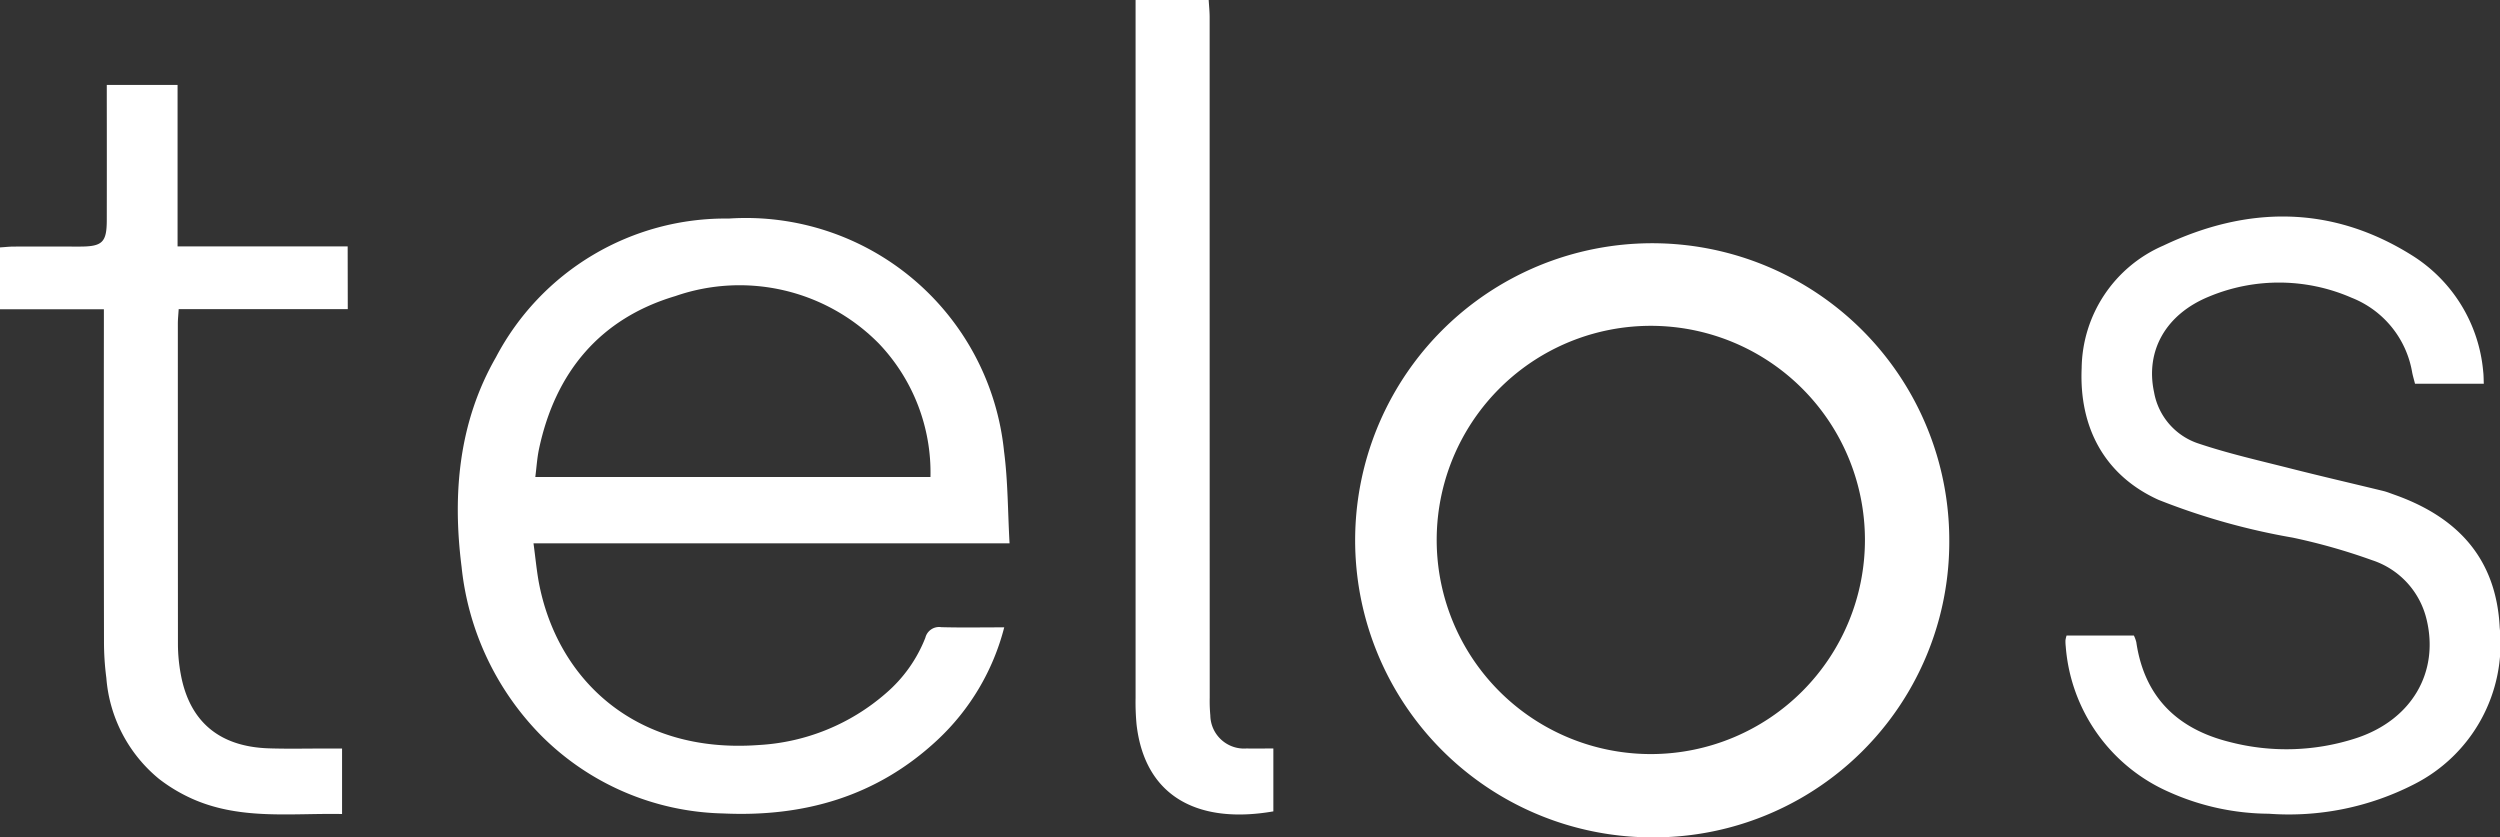 <svg xmlns="http://www.w3.org/2000/svg" width="162.641" height="54.476" viewBox="0 0 162.641 54.476"><rect x="0" y="0" width="162.641" height="54.476" fill="#333333" stroke="none"/><g transform="translate(-710.067 137.646)"><path d="M239.549,61.83a19.326,19.326,0,1,1,19.331-19.3,19.223,19.223,0,0,1-19.331,19.3m13.844-19.361a13.93,13.93,0,1,0-13.866,13.942,13.934,13.934,0,0,0,13.866-13.942" transform="translate(578 -145)" fill="#fff"/><path d="M197.4,48.161a15.172,15.172,0,0,1-4.372,7.356c-3.925,3.655-8.659,5-13.92,4.757a17.242,17.242,0,0,1-11.866-5.1,18.32,18.32,0,0,1-5.147-10.949c-.6-4.754-.188-9.406,2.239-13.636a16.873,16.873,0,0,1,15.153-9.017,16.879,16.879,0,0,1,17.9,15.151c.253,1.925.241,3.885.358,5.978h-30.97c.125.934.2,1.722.338,2.5,1.172,6.314,6.252,11.218,14.32,10.621a13.728,13.728,0,0,0,8.273-3.371,9.167,9.167,0,0,0,2.561-3.607.922.922,0,0,1,1.04-.688c1.318.036,2.638.011,4.1.011M192.6,38.387a12.164,12.164,0,0,0-3.354-8.68,12.723,12.723,0,0,0-13.239-3.092c-4.895,1.456-7.815,4.95-8.876,9.958-.122.577-.157,1.173-.239,1.814Z" transform="translate(578 -145)" fill="#fff"/><path d="M293.651,32.318h-4.472c-.065-.257-.135-.489-.183-.725a6.363,6.363,0,0,0-3.944-4.87,11.81,11.81,0,0,0-9.265-.078c-2.836,1.155-4.161,3.549-3.583,6.232a4.3,4.3,0,0,0,2.914,3.339c1.954.654,3.975,1.11,5.976,1.618s4.017.973,6.025,1.462c.24.059.471.155.705.237,4.1,1.446,6.645,4.131,6.866,8.653a10.247,10.247,0,0,1-5.576,10.192,17.851,17.851,0,0,1-9.45,1.914,16.061,16.061,0,0,1-6.5-1.419,11.278,11.278,0,0,1-6.707-9.456,2.981,2.981,0,0,1-.018-.412,1.93,1.93,0,0,1,.072-.306h4.378a2.194,2.194,0,0,1,.158.432c.524,3.572,2.673,5.65,6.078,6.495a14.633,14.633,0,0,0,8.244-.256c3.6-1.189,5.394-4.286,4.562-7.72a5.357,5.357,0,0,0-3.552-3.855,39.172,39.172,0,0,0-5.159-1.465,43.889,43.889,0,0,1-8.737-2.462c-3.5-1.59-5.161-4.7-4.991-8.562a8.805,8.805,0,0,1,5.318-7.976c5.449-2.591,10.94-2.648,16.178.64a9.943,9.943,0,0,1,4.629,7.576c.029.235.024.474.037.772" transform="translate(578 -145)" fill="#fff"/><path d="M154.692,27.465h-11c-.022.369-.055.659-.055.949q0,10.427.006,20.852a10.966,10.966,0,0,0,.188,1.972c.57,3.065,2.507,4.694,5.717,4.8,1.268.042,2.538.01,3.806.012h.966v4.261c-3.241-.062-6.489.389-9.569-.913a10.588,10.588,0,0,1-2.342-1.374,9.432,9.432,0,0,1-3.424-6.57,18.192,18.192,0,0,1-.153-2.391q-.018-10.218-.007-20.437V27.475h-6.762V23.45c.306-.019.6-.053.89-.055,1.434-.005,2.868,0,4.3,0,1.48,0,1.759-.277,1.761-1.73q.006-3.888,0-7.778V12.878h4.605V23.384h11.066Z" transform="translate(578 -145)" fill="#fff"/><path d="M214.907,56.049v4.09c-4.781.832-8.352-.859-8.9-5.658a15.678,15.678,0,0,1-.063-1.735q0-22.128,0-44.255V7.354H210.7c.022.381.062.754.062,1.127q0,22.128.005,44.255a10.134,10.134,0,0,0,.039,1.157,2.194,2.194,0,0,0,2.356,2.154c.545.012,1.091,0,1.744,0" transform="translate(578 -145)" fill="#fff"/></g></svg>
